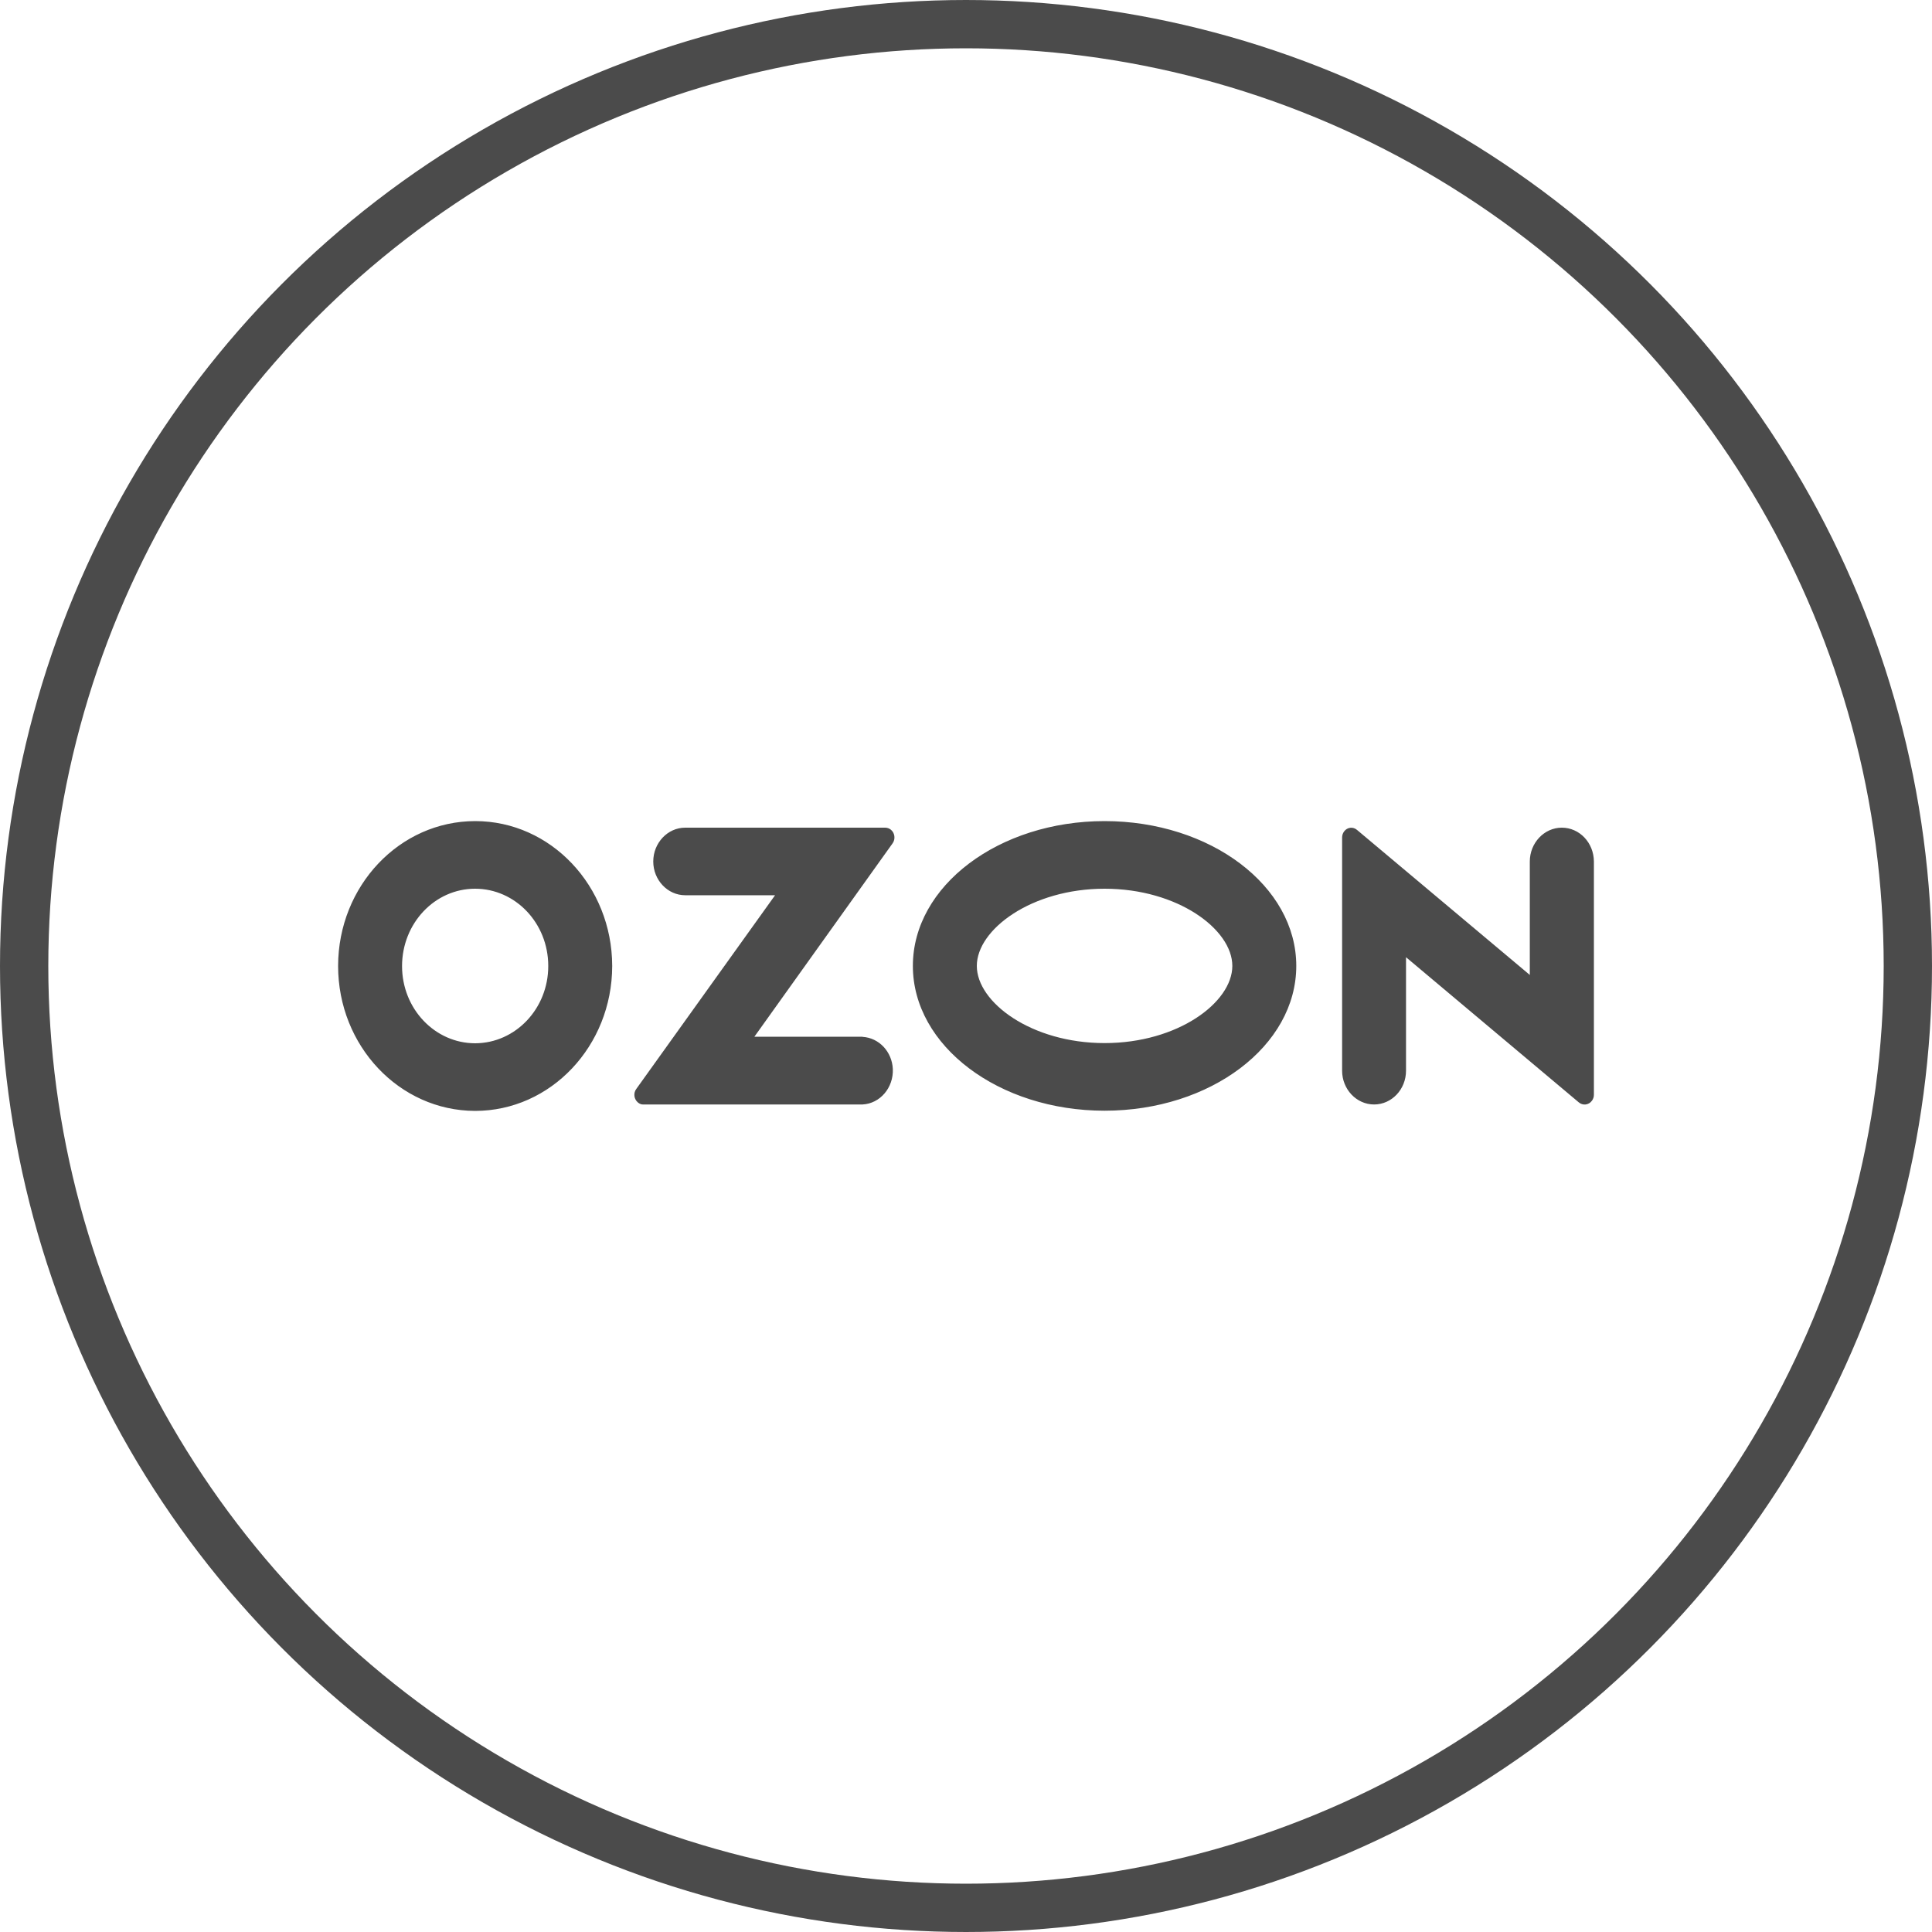<?xml version="1.0" encoding="UTF-8"?> <svg xmlns="http://www.w3.org/2000/svg" width="40" height="40" viewBox="0 0 40 40" fill="none"><circle cx="20" cy="20" r="19.5" stroke="#1F1F1F" stroke-opacity="0.8"></circle><path d="M17.86 21.465H15.618L18.481 17.459C18.544 17.371 18.526 17.242 18.443 17.177C18.411 17.151 18.369 17.136 18.328 17.136H14.186C13.822 17.136 13.525 17.452 13.525 17.836C13.525 18.22 13.823 18.535 14.186 18.535H16.047L13.174 22.545C13.108 22.632 13.125 22.758 13.209 22.827C13.244 22.856 13.285 22.871 13.327 22.867H17.857C18.221 22.849 18.502 22.519 18.485 22.131C18.467 21.771 18.197 21.486 17.857 21.467V21.464L17.86 21.465ZM32.335 17.136C31.971 17.136 31.673 17.452 31.673 17.836V20.185L28.096 17.183C28.017 17.113 27.895 17.124 27.829 17.213C27.801 17.25 27.787 17.293 27.787 17.341V22.168C27.787 22.553 28.085 22.867 28.449 22.867C28.812 22.867 29.11 22.556 29.11 22.168V19.818L32.688 22.824C32.771 22.894 32.893 22.879 32.958 22.791C32.986 22.754 33 22.711 33 22.666V17.836C32.997 17.448 32.703 17.136 32.335 17.136ZM22.869 21.596C21.354 21.596 20.224 20.753 20.224 19.998C20.224 19.243 21.358 18.4 22.869 18.4C24.384 18.4 25.514 19.243 25.514 19.998C25.514 20.753 24.387 21.596 22.869 21.596ZM22.869 17C20.679 17 18.9 18.341 18.9 19.998C18.9 21.655 20.679 22.996 22.869 22.996C25.06 22.996 26.838 21.655 26.838 19.998C26.838 18.341 25.06 17 22.869 17ZM9.839 21.6C9.004 21.6 8.324 20.886 8.324 20.002C8.324 19.118 9 18.4 9.836 18.4C10.672 18.4 11.351 19.114 11.351 19.998V20.002C11.351 20.882 10.675 21.596 9.839 21.6ZM9.839 17C8.273 17 7.003 18.341 7 19.998C7 21.654 8.268 22.996 9.836 23C11.402 23 12.671 21.659 12.675 20.002V19.998C12.671 18.342 11.403 17 9.839 17Z" fill="#1F1F1F" fill-opacity="0.8"></path></svg> 